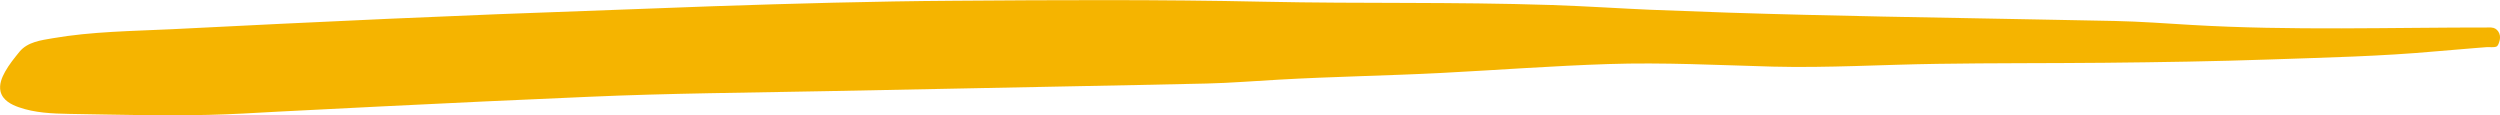 <?xml version="1.0" encoding="UTF-8"?>
<svg id="_レイヤー_2" data-name="レイヤー 2" xmlns="http://www.w3.org/2000/svg" viewBox="0 0 233.75 10.76">
  <defs>
    <style>
      .cls-1 {
        fill: #f5b400;
      }
    </style>
  </defs>
  <g id="Gesture">
    <path class="cls-1" d="M232.95,2.57c-9.36-.01-18.72.31-28.07-.24-2.39-.14-4.76-.32-7.16-.37l-7.21-.14-14.42-.27c-4.84-.1-9.68-.21-14.52-.37l-7.31-.27c-2.39-.1-5.91-.33-9.13-.44-9.65-.31-17.35-.11-27.01-.31-9.65-.21-19.29-.16-28.94-.09-7.49.05-14.96.26-22.45.51l-20.25.75c-6.77.27-13.54.57-20.31.9l-10.08.5c-3.72.18-7.5.21-11.19.85-1.03.18-2.31.33-3.07,1.25-.48.59-.97,1.19-1.35,1.87-.3.53-.58,1.2-.43,1.85.2.84,1.04,1.24,1.69,1.47,1.52.54,3.17.6,4.75.63,4.34.07,8.68.19,13.02.09,2.16-.05,4.31-.18,6.46-.3l9.7-.49,9.75-.47,9.64-.43c7.44-.33,14.9-.38,22.35-.53l28.85-.57,6.57-.14c2.24-.05,4.47-.24,6.7-.36,5.08-.29,10.18-.37,15.26-.63,5.19-.27,10.38-.66,15.57-.83,5.15-.17,10.27.1,15.41.24,5.13.13,10.27-.19,15.4-.26,5.2-.08,10.4-.05,15.6-.1,5.17-.05,10.34-.13,15.51-.31,5.17-.18,10.33-.29,15.49-.76l3.7-.31,1.03-.08c.25-.02.71.05.93-.06.14-.07.23-.32.3-.61.14-.58-.26-1.16-.78-1.16Z"/>
  </g>
</svg>